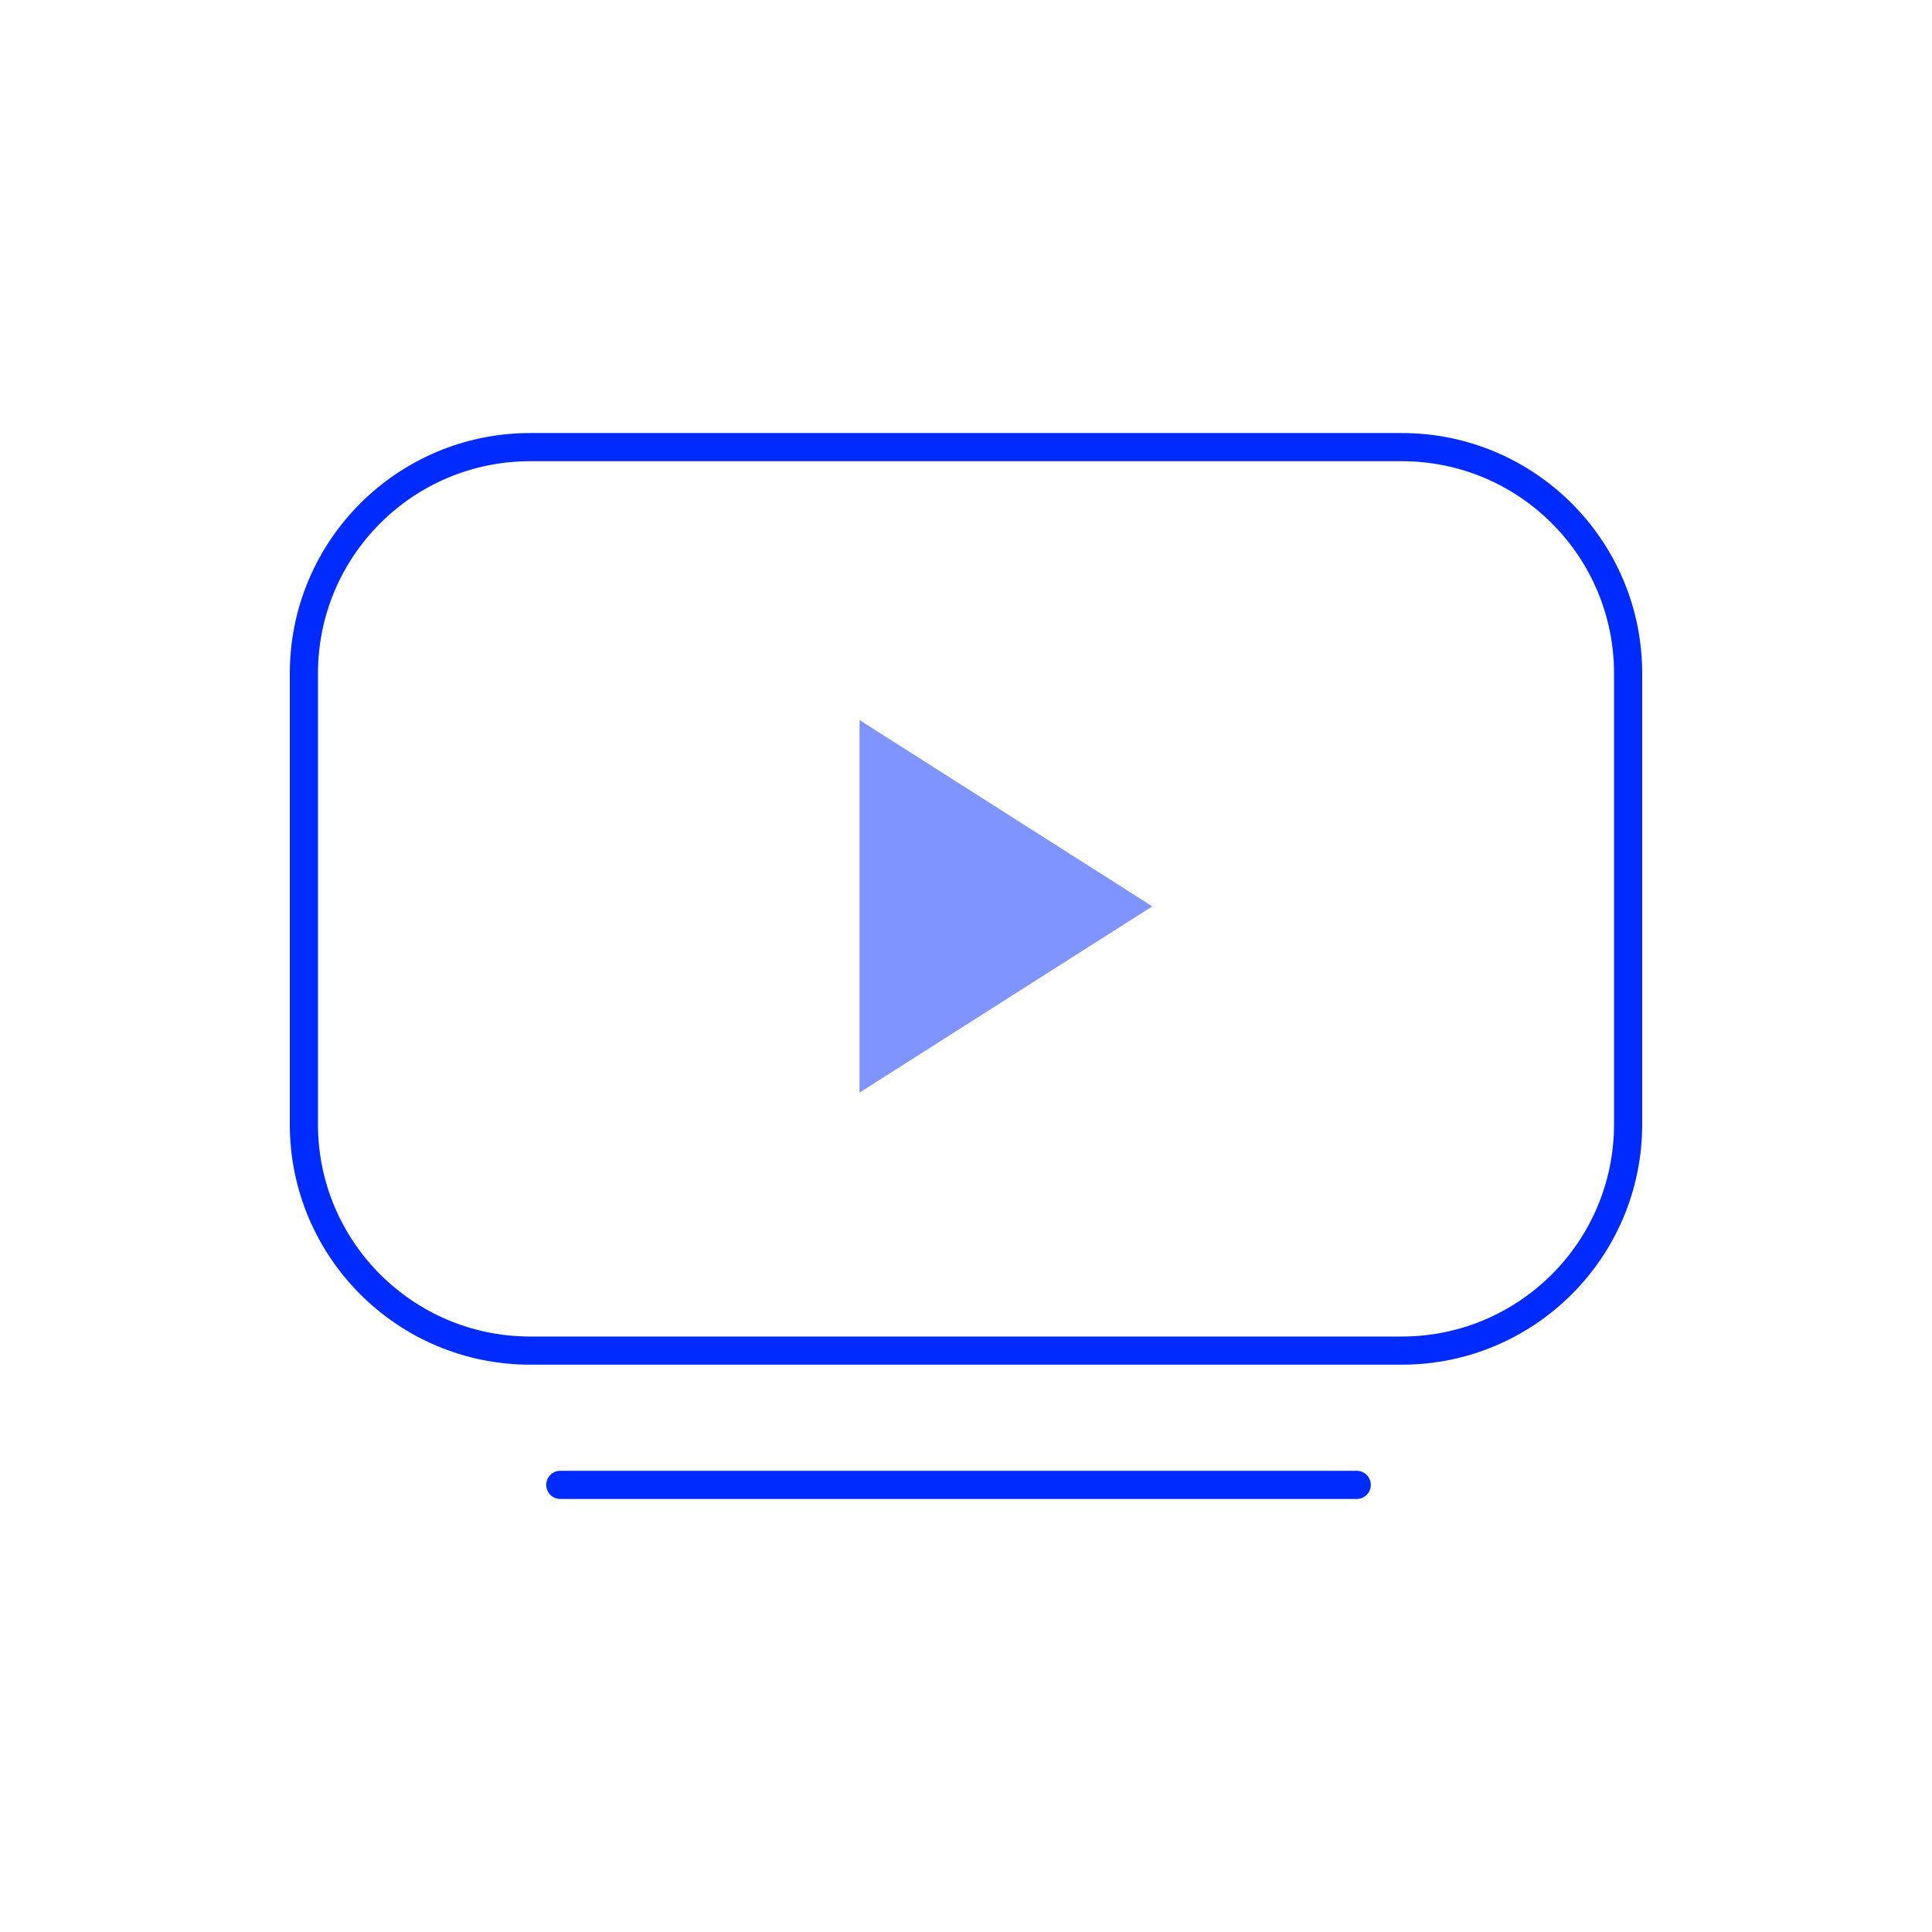 <svg width="50" height="50" viewBox="0 0 50 50" fill="none" xmlns="http://www.w3.org/2000/svg">
<path fill-rule="evenodd" clip-rule="evenodd" d="M36.278 11.936H13.722C10.688 11.936 8.229 14.395 8.229 17.429V29.096C8.229 32.129 10.688 34.589 13.722 34.589H36.278C39.312 34.589 41.771 32.129 41.771 29.096V17.429C41.771 14.395 39.312 11.936 36.278 11.936ZM13.722 11.207C10.286 11.207 7.5 13.992 7.5 17.429V29.096C7.5 32.532 10.286 35.318 13.722 35.318H36.278C39.714 35.318 42.5 32.532 42.5 29.096V17.429C42.5 13.992 39.714 11.207 36.278 11.207H13.722Z" fill="#002BFF"/>
<path fill-rule="evenodd" clip-rule="evenodd" d="M14.136 38.429C14.136 38.227 14.299 38.064 14.5 38.064H35.111C35.313 38.064 35.476 38.227 35.476 38.429C35.476 38.63 35.313 38.793 35.111 38.793H14.5C14.299 38.793 14.136 38.63 14.136 38.429Z" fill="#002BFF"/>
<path opacity="0.5" d="M22.245 18.635V28.276L29.821 23.456L22.245 18.635Z" fill="#002BFF"/>
</svg>
